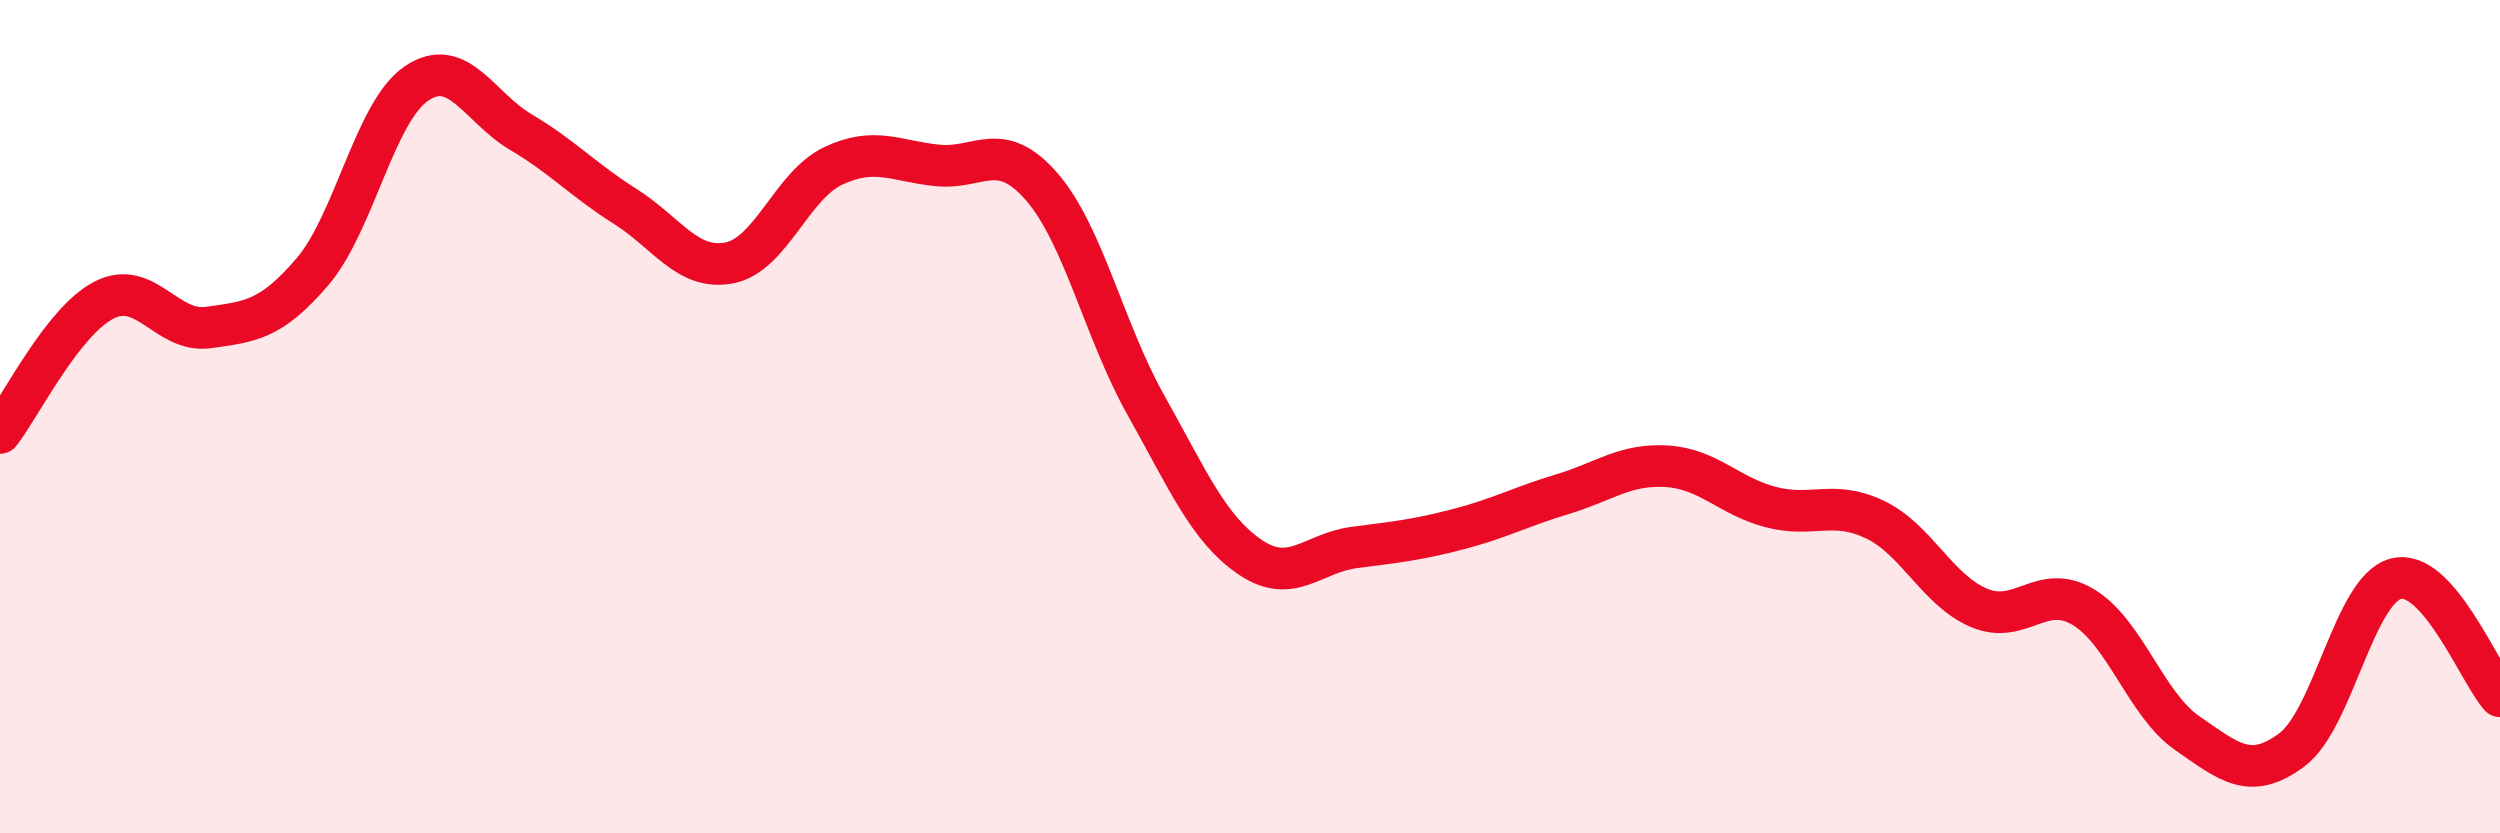 
    <svg width="60" height="20" viewBox="0 0 60 20" xmlns="http://www.w3.org/2000/svg">
      <path
        d="M 0,10.39 C 0.5,9.75 1.5,7.71 2.5,7.2 C 3.5,6.69 4,8 5,7.86 C 6,7.72 6.5,7.69 7.5,6.52 C 8.5,5.35 9,2.67 10,2 C 11,1.33 11.5,2.58 12.5,3.17 C 13.5,3.76 14,4.32 15,4.95 C 16,5.58 16.5,6.5 17.5,6.31 C 18.5,6.12 19,4.45 20,3.98 C 21,3.51 21.5,3.87 22.5,3.97 C 23.5,4.07 24,3.33 25,4.48 C 26,5.63 26.5,7.94 27.5,9.72 C 28.5,11.5 29,12.69 30,13.37 C 31,14.05 31.5,13.27 32.5,13.14 C 33.5,13.01 34,12.96 35,12.7 C 36,12.44 36.5,12.16 37.5,11.86 C 38.5,11.56 39,11.13 40,11.19 C 41,11.25 41.5,11.91 42.5,12.17 C 43.5,12.43 44,11.99 45,12.47 C 46,12.95 46.5,14.17 47.5,14.59 C 48.5,15.01 49,13.97 50,14.57 C 51,15.17 51.5,16.91 52.5,17.6 C 53.5,18.29 54,18.74 55,18 C 56,17.26 56.5,14.15 57.5,13.89 C 58.5,13.63 59.5,16.15 60,16.71L60 20L0 20Z"
        fill="#EB0A25"
        opacity="0.1"
        stroke-linecap="round"
        stroke-linejoin="round"
      />
      <path
        d="M 0,10.39 C 0.5,9.75 1.5,7.71 2.5,7.2 C 3.5,6.69 4,8 5,7.86 C 6,7.72 6.5,7.69 7.5,6.52 C 8.5,5.35 9,2.67 10,2 C 11,1.33 11.5,2.58 12.5,3.17 C 13.5,3.76 14,4.32 15,4.95 C 16,5.58 16.5,6.5 17.5,6.31 C 18.5,6.12 19,4.45 20,3.98 C 21,3.51 21.5,3.87 22.5,3.97 C 23.5,4.07 24,3.33 25,4.48 C 26,5.63 26.5,7.94 27.5,9.72 C 28.5,11.5 29,12.69 30,13.37 C 31,14.05 31.5,13.27 32.5,13.14 C 33.5,13.01 34,12.96 35,12.7 C 36,12.44 36.5,12.16 37.5,11.86 C 38.5,11.56 39,11.13 40,11.19 C 41,11.25 41.5,11.91 42.5,12.17 C 43.5,12.43 44,11.99 45,12.47 C 46,12.95 46.5,14.17 47.5,14.59 C 48.5,15.01 49,13.97 50,14.57 C 51,15.17 51.5,16.91 52.5,17.6 C 53.5,18.29 54,18.74 55,18 C 56,17.26 56.5,14.15 57.5,13.89 C 58.5,13.63 59.5,16.15 60,16.71"
        stroke="#EB0A25"
        stroke-width="1"
        fill="none"
        stroke-linecap="round"
        stroke-linejoin="round"
      />
    </svg>
  